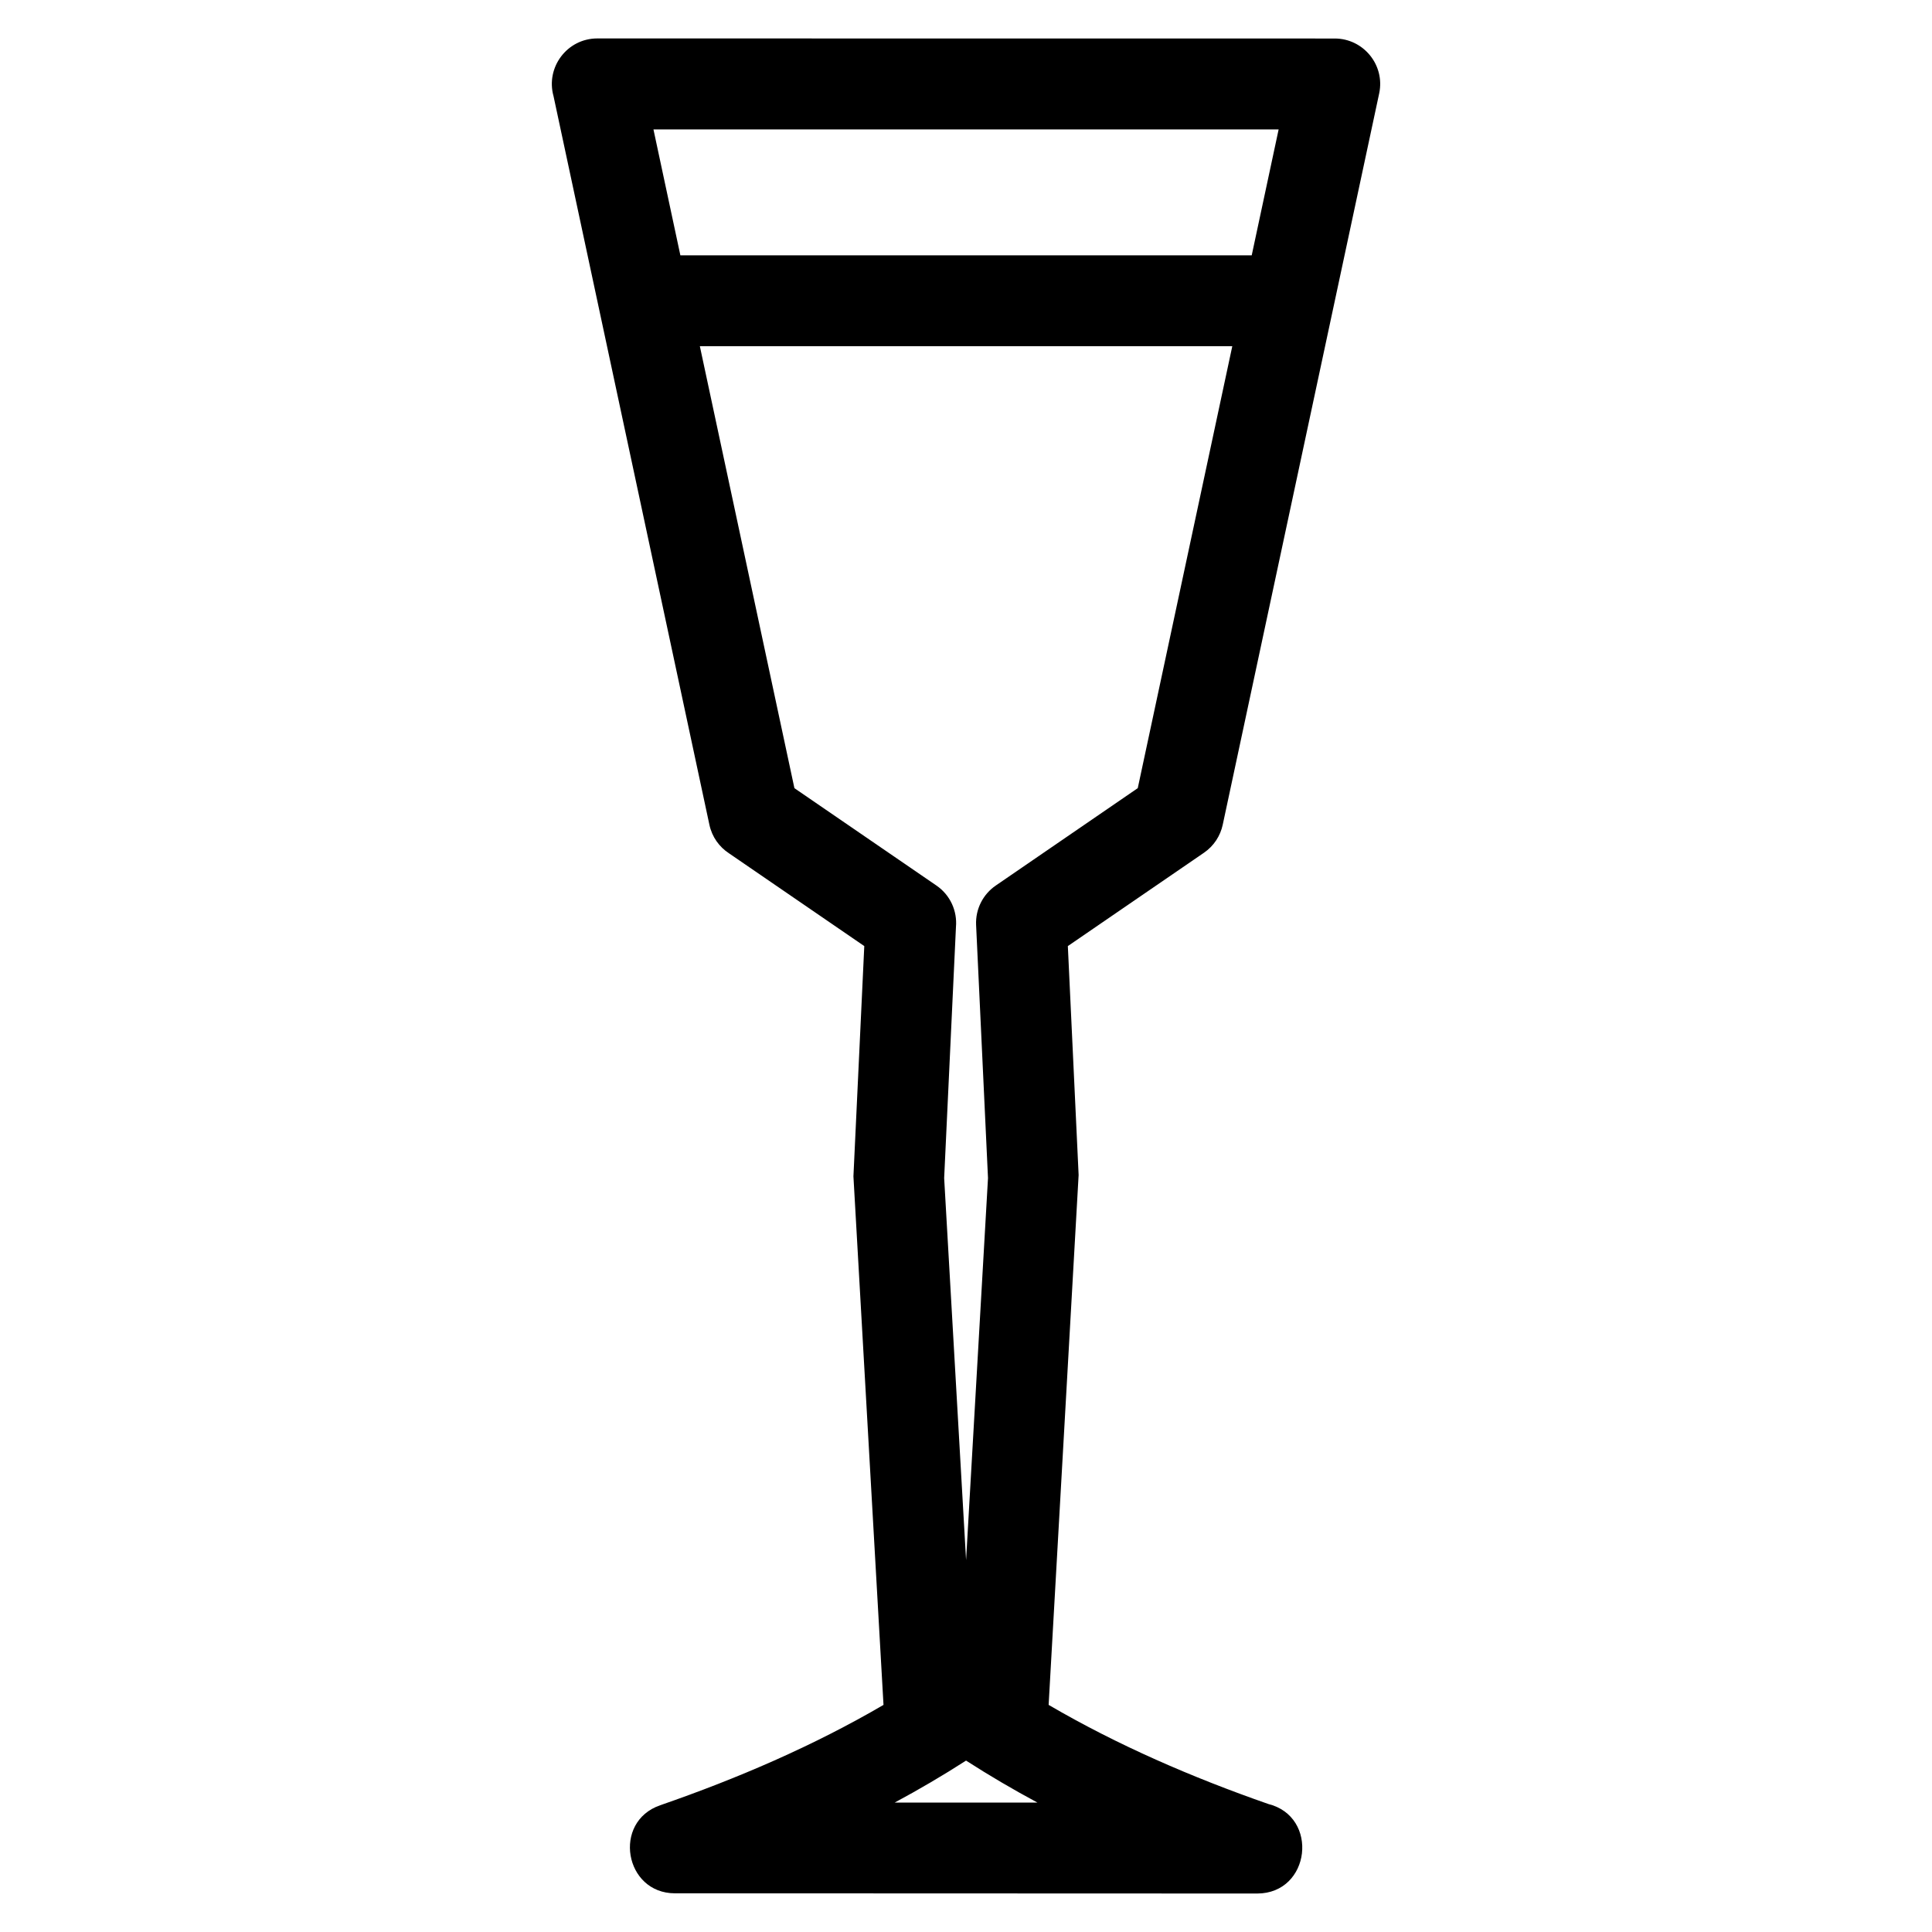<?xml version="1.0" encoding="UTF-8"?>
<!-- Uploaded to: SVG Repo, www.svgrepo.com, Generator: SVG Repo Mixer Tools -->
<svg fill="#000000" width="800px" height="800px" version="1.1" viewBox="144 144 512 512" xmlns="http://www.w3.org/2000/svg">
 <path d="m480.02 622.05c13.656 3.328 11.312 23.754-2.863 23.754l-154.29-0.055c-13.371 0-16.66-18.945-3.902-23.34 20.391-7.059 40.516-15.691 59.172-26.594l-7.969-140.07 2.875-61.023-35.828-24.57c-2.582-1.68-4.527-4.34-5.219-7.594-13.77-64.355-27.535-128.71-41.305-193.07-2.129-7.617 3.582-15.301 11.605-15.301l195.44 0.02c7.586 0.012 13.352 7.023 11.766 14.523l-41.465 193.83c-0.625 2.922-2.328 5.617-4.992 7.438l-36.055 24.723 2.856 60.66-7.949 140.43c18.34 10.719 38.094 19.242 58.125 26.23zm-155.71-410.39h151.41l7.133-33.363h-165.68l7.133 33.363zm146.25 24.094h-141.09l25.059 117.12 37.613 25.789c3.707 2.527 5.559 6.777 5.199 10.953l-3.129 66.586 5.809 101.24 5.809-101.24-3.152-67.043c-0.203-4.32 1.902-8.219 5.231-10.492l37.609-25.797 25.051-117.12zm-70.543 374.82c-6.16 3.965-12.465 7.66-18.918 11.129h37.832c-6.449-3.469-12.758-7.164-18.918-11.129z"/>
</svg>
